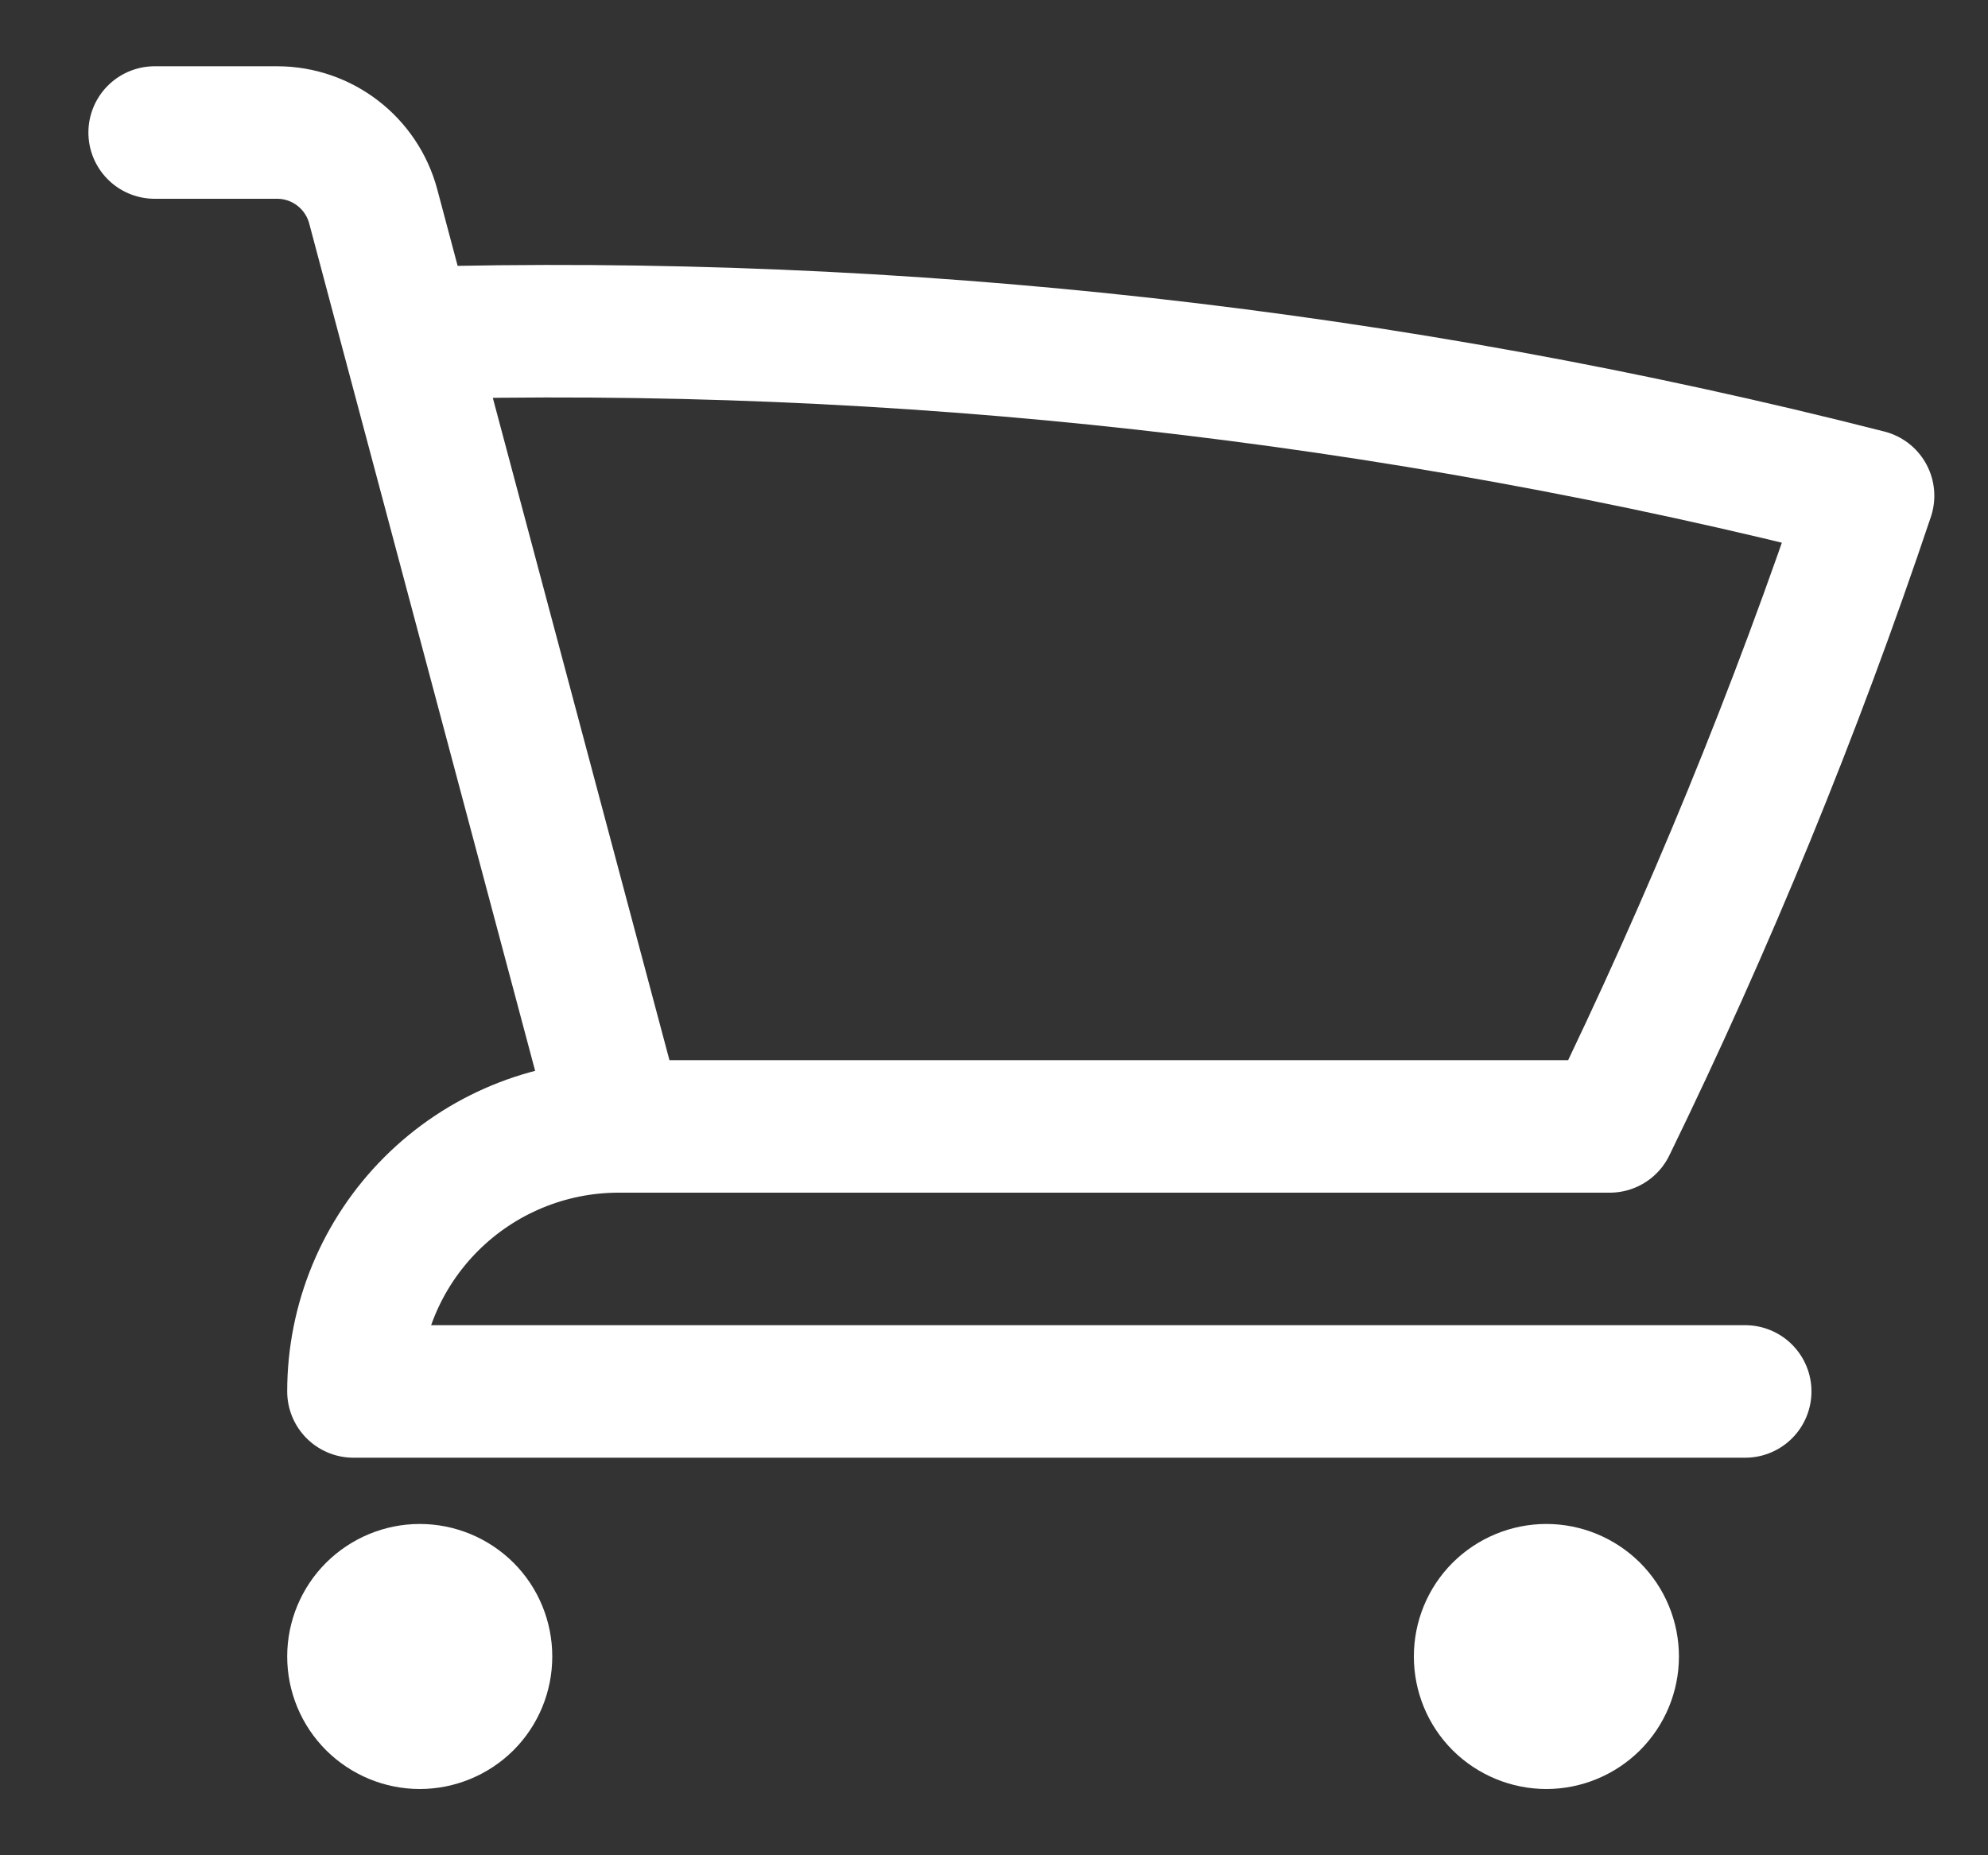 <svg width="15" height="14" viewBox="0 0 15 14" fill="none" xmlns="http://www.w3.org/2000/svg">
<rect x="0" y="0" width="15" height="14" fill="#333333" stroke="none"/>
<path d="M1.167 1H2.091C2.431 1 2.728 1.229 2.816 1.557L3.071 2.515M3.071 2.515C6.785 2.411 10.495 2.823 14.095 3.741C13.546 5.377 12.893 6.967 12.146 8.5H4.667M3.071 2.515L4.667 8.5M4.667 8.5C4.137 8.5 3.628 8.711 3.253 9.086C2.878 9.461 2.667 9.97 2.667 10.5H13.168M3.667 12.5C3.667 12.633 3.615 12.76 3.521 12.854C3.427 12.947 3.3 13 3.167 13C3.035 13 2.908 12.947 2.814 12.854C2.72 12.76 2.667 12.633 2.667 12.5C2.667 12.367 2.72 12.24 2.814 12.146C2.908 12.053 3.035 12 3.167 12C3.3 12 3.427 12.053 3.521 12.146C3.615 12.24 3.667 12.367 3.667 12.5ZM12.168 12.5C12.168 12.633 12.115 12.76 12.021 12.854C11.927 12.947 11.8 13 11.668 13C11.535 13 11.408 12.947 11.314 12.854C11.22 12.76 11.168 12.633 11.168 12.5C11.168 12.367 11.22 12.24 11.314 12.146C11.408 12.053 11.535 12 11.668 12C11.8 12 11.927 12.053 12.021 12.146C12.115 12.24 12.168 12.367 12.168 12.5Z" stroke="white" stroke-linecap="round" stroke-linejoin="round"/>
</svg>
